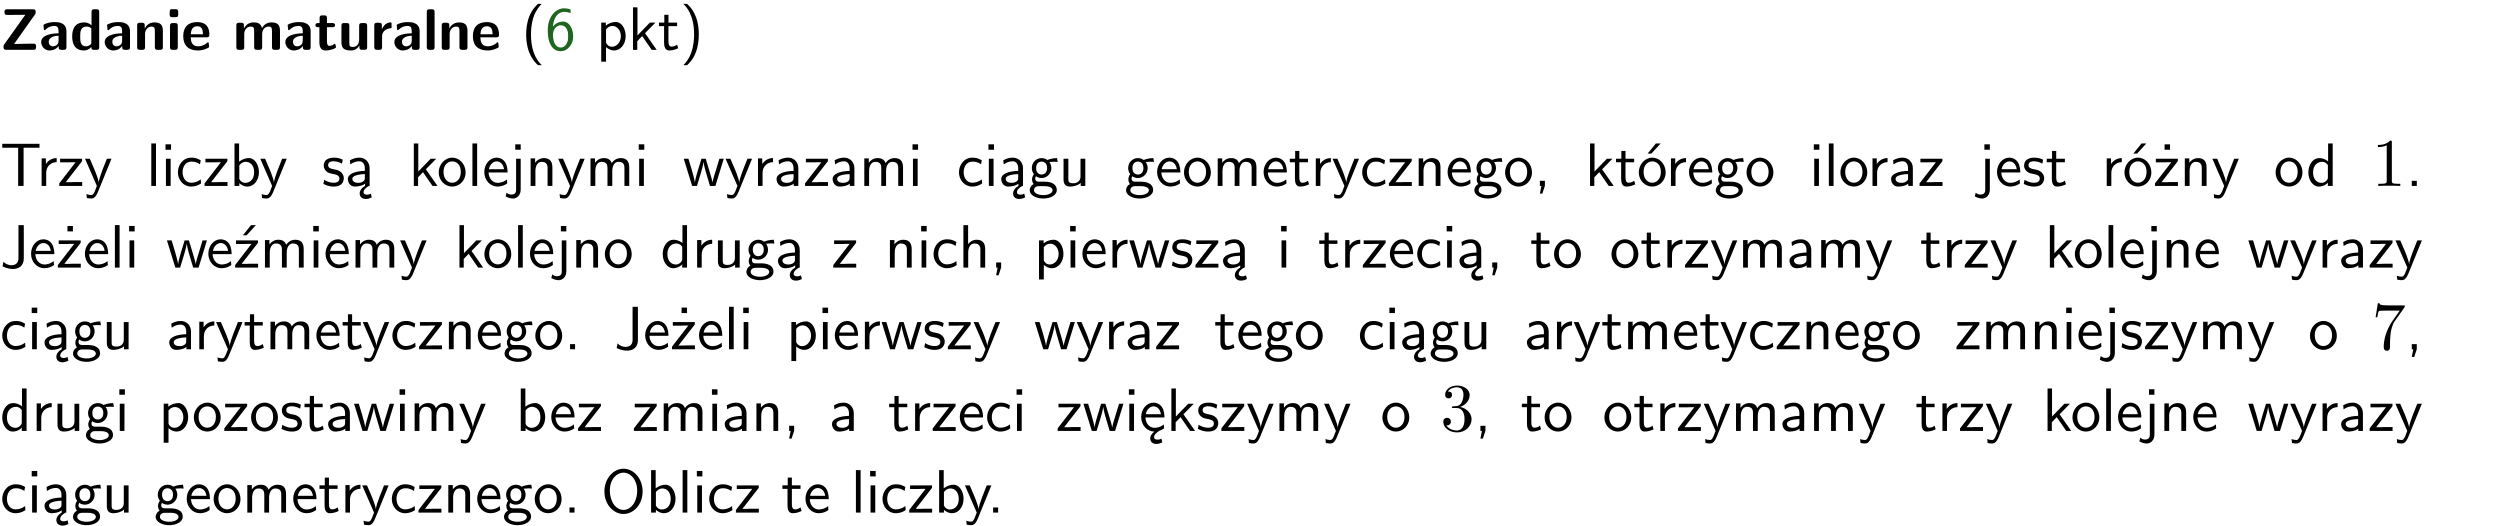 <?xml version="1.0" encoding="UTF-8"?>
<svg width="366pt" height="77pt" version="1.2" viewBox="0 0 366 77" xmlns="http://www.w3.org/2000/svg" xmlns:xlink="http://www.w3.org/1999/xlink">
 <defs>
  <symbol id="glyph0-1" overflow="visible">
   <path d="m5.141-5.203c0.078-0.109 0.078-0.125 0.078-0.312 0-0.234 0-0.422-0.406-0.422h-3.75c-0.359 0-0.406 0.141-0.406 0.422 0 0.406 0.172 0.406 0.516 0.406 0.75 0 1.484-0.016 2.234-0.016h0.297l-3.094 4.344c-0.094 0.109-0.094 0.125-0.094 0.297v0.078c0 0.297 0.094 0.406 0.422 0.406h3.922c0.328 0 0.422-0.109 0.422-0.406v-0.078c0-0.422-0.203-0.422-0.5-0.422-0.75 0-1.938 0.031-2.719 0.047z"/>
  </symbol>
  <symbol id="glyph0-2" overflow="visible">
   <path d="m3.969-2.703c0-1.359-1.297-1.359-1.719-1.359-0.406 0-0.844 0.031-1.406 0.266-0.188 0.078-0.234 0.109-0.234 0.203 0 0.062 0.062 0.547 0.062 0.625 0.016 0.047 0.062 0.094 0.109 0.094s0.078-0.031 0.094-0.047c0.375-0.391 0.797-0.578 1.328-0.578 0.469 0 0.609 0.281 0.609 0.781v0.297c-0.297 0-2.547 0.031-2.547 1.281 0 0.594 0.484 1.234 1.234 1.234 0.297 0 0.938-0.078 1.328-0.672v0.172c0 0.266 0.062 0.406 0.422 0.406h0.312c0.328 0 0.406-0.109 0.406-0.406zm-1.156 1.391c0 0.797-0.812 0.797-0.844 0.797-0.359 0-0.594-0.312-0.594-0.641 0-0.844 1.188-0.906 1.438-0.906z"/>
  </symbol>
  <symbol id="glyph0-3" overflow="visible">
   <path d="m4.266-5.531c0-0.281-0.047-0.406-0.406-0.406h-0.312c-0.328 0-0.406 0.109-0.406 0.406v1.938c-0.391-0.359-0.812-0.422-1.078-0.422-1.75 0-1.75 1.641-1.75 2.062 0 0.391 0 2.047 1.703 2.047 0.359 0 0.719-0.109 1.094-0.5 0 0.328 0.125 0.406 0.406 0.406h0.344c0.328 0 0.406-0.109 0.406-0.406zm-1.156 4.453c0 0.156 0 0.234-0.25 0.406-0.219 0.125-0.406 0.156-0.516 0.156-0.859 0-0.859-0.797-0.859-1.438s0-1.453 0.953-1.453c0.25 0 0.484 0.094 0.672 0.266z"/>
  </symbol>
  <symbol id="glyph0-4" overflow="visible">
   <path d="m4.281-2.781c0-0.891-0.375-1.234-1.25-1.234-0.906 0-1.281 0.656-1.391 0.875h-0.016v-0.422c0-0.281-0.062-0.406-0.406-0.406h-0.297c-0.312 0-0.406 0.094-0.406 0.406v3.156c0 0.297 0.094 0.406 0.406 0.406h0.344c0.328 0 0.406-0.109 0.406-0.406v-1.891c0-0.75 0.5-1.109 0.953-1.109 0.406 0 0.484 0.203 0.484 0.641v2.359c0 0.266 0.062 0.406 0.422 0.406h0.344c0.328 0 0.406-0.109 0.406-0.406z"/>
  </symbol>
  <symbol id="glyph0-5" overflow="visible">
   <path d="m0.875-5.953c-0.281 0-0.406 0.047-0.406 0.391v0.406c0 0.266 0.078 0.375 0.391 0.375h0.453c0.406 0 0.406-0.172 0.406-0.578s0-0.594-0.406-0.594zm0.781 2.438c0-0.266-0.062-0.406-0.406-0.406h-0.312c-0.312 0-0.422 0.094-0.422 0.406v3.109c0 0.297 0.094 0.406 0.422 0.406h0.312c0.328 0 0.406-0.109 0.406-0.406z"/>
  </symbol>
  <symbol id="glyph0-6" overflow="visible">
   <path d="m3.688-1.828c0.203 0 0.406-0.016 0.406-0.391 0-1.109-0.5-1.844-1.781-1.844-1.375 0-2.047 0.766-2.047 2.062 0 1.406 0.812 2.094 2.156 2.094 0.328 0 0.812-0.047 1.375-0.328 0.188-0.094 0.25-0.109 0.25-0.219 0-0.062-0.016-0.312-0.031-0.375-0.031-0.266-0.047-0.281-0.125-0.281-0.031 0-0.047 0-0.141 0.094-0.5 0.438-1.016 0.5-1.297 0.5-0.969 0-1.062-0.766-1.094-1.312zm-2.312-0.453c0.016-0.531 0.188-1.172 0.938-1.172 0.688 0 0.812 0.5 0.844 1.172z"/>
  </symbol>
  <symbol id="glyph0-7" overflow="visible">
   <path d="m6.906-2.781c0-0.891-0.375-1.234-1.25-1.234-0.609 0-1.078 0.281-1.391 0.844-0.141-0.812-0.859-0.844-1.219-0.844-0.172 0-0.531 0-0.922 0.281-0.266 0.203-0.422 0.469-0.484 0.594h-0.016v-0.422c0-0.281-0.062-0.406-0.406-0.406h-0.297c-0.312 0-0.406 0.094-0.406 0.406v3.156c0 0.297 0.094 0.406 0.406 0.406h0.344c0.328 0 0.406-0.109 0.406-0.406v-1.891c0-0.781 0.531-1.109 0.953-1.109 0.406 0 0.5 0.188 0.5 0.641v2.359c0 0.297 0.094 0.406 0.406 0.406h0.344c0.328 0 0.422-0.109 0.422-0.406v-1.891c0-0.781 0.516-1.109 0.938-1.109 0.406 0 0.5 0.188 0.5 0.641v2.359c0 0.297 0.094 0.406 0.406 0.406h0.344c0.328 0 0.422-0.109 0.422-0.406z"/>
  </symbol>
  <symbol id="glyph0-8" overflow="visible">
   <path d="m1.859-3.312h0.766c0.109 0 0.422 0 0.422-0.297 0-0.312-0.312-0.312-0.422-0.312h-0.766v-0.703c0-0.281-0.047-0.422-0.406-0.422h-0.266c-0.312 0-0.406 0.094-0.406 0.422v0.703h-0.203c-0.094 0-0.406 0-0.406 0.312 0 0.297 0.312 0.297 0.406 0.297h0.172v2.172c0 0.859 0.312 1.234 0.906 1.234 0.078 0 0.453 0 0.891-0.141 0.156-0.031 0.641-0.188 0.641-0.359 0-0.016-0.016-0.078-0.062-0.266-0.047-0.172-0.062-0.219-0.141-0.219-0.031 0-0.047 0.016-0.094 0.062-0.094 0.062-0.328 0.25-0.688 0.25-0.203 0-0.344-0.141-0.344-0.703z"/>
  </symbol>
  <symbol id="glyph0-9" overflow="visible">
   <path d="m4.281-3.516c0-0.266-0.062-0.406-0.406-0.406h-0.344c-0.328 0-0.422 0.109-0.422 0.406v2.031c0 0.562-0.297 1.062-0.906 1.062-0.469 0-0.531-0.125-0.531-0.578v-2.516c0-0.266-0.047-0.406-0.406-0.406h-0.344c-0.312 0-0.406 0.094-0.406 0.406v2.438c0 0.922 0.5 1.172 1.391 1.172 0.219 0 0.828 0 1.234-0.734v0.234c0 0.266 0.062 0.406 0.406 0.406h0.328c0.328 0 0.406-0.109 0.406-0.406z"/>
  </symbol>
  <symbol id="glyph0-10" overflow="visible">
   <path d="m1.656-1.969c0-0.812 0.688-1.141 1.219-1.188 0.156 0 0.172 0 0.172-0.219v-0.406c0-0.172 0-0.234-0.156-0.234-0.234 0-0.859 0.078-1.266 1.016v-0.562c0-0.281-0.062-0.406-0.422-0.406h-0.266c-0.312 0-0.422 0.094-0.422 0.406v3.156c0 0.297 0.094 0.406 0.422 0.406h0.312c0.328 0 0.406-0.109 0.406-0.406z"/>
  </symbol>
  <symbol id="glyph0-11" overflow="visible">
   <path d="m1.656-5.531c0-0.281-0.062-0.406-0.406-0.406h-0.312c-0.312 0-0.422 0.094-0.422 0.406v5.125c0 0.297 0.094 0.406 0.422 0.406h0.312c0.328 0 0.406-0.109 0.406-0.406z"/>
  </symbol>
  <symbol id="glyph1-1" overflow="visible">
   <path d="m2.438-6.734c-0.297 0.281-0.891 0.828-1.312 1.922-0.359 0.969-0.422 1.922-0.422 2.562 0 2.906 1.297 4.094 1.734 4.5h0.547c-0.438-0.438-1.578-1.594-1.578-4.5 0-0.5 0.031-1.547 0.391-2.609 0.375-1.031 0.891-1.578 1.188-1.875z"/>
  </symbol>
  <symbol id="glyph1-2" overflow="visible">
   <path d="m3.719-5.906c-0.453-0.172-0.828-0.172-0.953-0.172-1.266 0-2.391 1.266-2.391 3.188 0 2.547 1.109 3.094 1.875 3.094 0.547 0 0.922-0.219 1.281-0.609 0.391-0.469 0.562-0.875 0.562-1.578 0-1.156-0.594-2.156-1.453-2.156-0.281 0-0.969 0.062-1.516 0.734 0.125-1.438 0.828-2.156 1.656-2.156 0.344 0 0.625 0.062 0.938 0.188zm-2.578 3.938v-0.25c0-0.656 0.406-1.375 1.156-1.375 0.422 0 0.688 0.219 0.859 0.547 0.188 0.344 0.203 0.656 0.203 1.062 0 0.297 0 0.703-0.219 1.078-0.141 0.25-0.375 0.562-0.891 0.562-0.953 0-1.078-1.328-1.109-1.625z"/>
  </symbol>
  <symbol id="glyph1-3" overflow="visible">
   <path d="m1.438-0.406c0.281 0.25 0.672 0.5 1.203 0.5 0.875 0 1.672-0.875 1.672-2.094 0-1.078-0.578-2.078-1.438-2.078-0.531 0-1.047 0.188-1.469 0.531v-0.438h-0.672v5.719h0.703zm0-2.578c0.219-0.312 0.562-0.516 0.953-0.516 0.672 0 1.219 0.672 1.219 1.5 0 0.922-0.641 1.547-1.312 1.547-0.344 0-0.594-0.172-0.766-0.422-0.094-0.125-0.094-0.141-0.094-0.312z"/>
  </symbol>
  <symbol id="glyph1-4" overflow="visible">
   <path d="m2.516-2.438 1.516-1.547h-0.812l-1.812 1.875v-4.109h-0.656v6.219h0.625v-1.266l0.719-0.75 1.391 2.016h0.734z"/>
  </symbol>
  <symbol id="glyph1-5" overflow="visible">
   <path d="m1.562-3.469h1.266v-0.516h-1.266v-1.141h-0.609v1.141h-0.781v0.516h0.75v2.406c0 0.531 0.125 1.156 0.75 1.156s1.078-0.219 1.312-0.328l-0.156-0.531c-0.234 0.188-0.516 0.297-0.797 0.297-0.344 0-0.469-0.281-0.469-0.75z"/>
  </symbol>
  <symbol id="glyph1-6" overflow="visible">
   <path d="m1.047 2.25c0.297-0.281 0.891-0.828 1.297-1.922 0.359-0.969 0.422-1.922 0.422-2.578 0-2.891-1.281-4.078-1.719-4.484h-0.547c0.438 0.438 1.578 1.594 1.578 4.484 0 0.516-0.031 1.562-0.406 2.625-0.359 1.031-0.875 1.578-1.172 1.875z"/>
  </symbol>
  <symbol id="glyph1-7" overflow="visible">
   <path d="m3.453-5.594h0.797 0.328 1.203v-0.578h-5.453v0.578h1.203 0.312 0.812v5.594h0.797z"/>
  </symbol>
  <symbol id="glyph1-8" overflow="visible">
   <path d="m1.406-1.922c0-0.891 0.641-1.547 1.531-1.562v-0.594c-0.797 0-1.297 0.453-1.578 0.859v-0.812h-0.625v4.031h0.672z"/>
  </symbol>
  <symbol id="glyph1-9" overflow="visible">
   <path d="m3.594-3.625v-0.359h-3.219v0.531h1.25c0.109 0 0.219-0.016 0.328-0.016h0.688l-2.391 3.094v0.375h3.359v-0.562h-1.328c-0.109 0-0.203 0.016-0.312 0.016h-0.766z"/>
  </symbol>
  <symbol id="glyph1-10" overflow="visible">
   <path d="m4-3.984h-0.672c-1.172 2.859-1.188 3.266-1.188 3.469h-0.016c-0.047-0.594-0.766-2.266-0.812-2.344l-0.484-1.125h-0.703l1.734 3.984c-0.094 0.281-0.281 0.719-0.312 0.812-0.234 0.516-0.391 0.516-0.516 0.516-0.141 0-0.438-0.031-0.703-0.141l0.062 0.578c0.188 0.047 0.438 0.078 0.641 0.078 0.312 0 0.641-0.109 1.016-1.031z"/>
  </symbol>
  <symbol id="glyph1-11" overflow="visible">
   <path d="m1.406-6.219h-0.688v6.219h0.688z"/>
  </symbol>
  <symbol id="glyph1-12" overflow="visible">
   <path d="m1.469-6.094h-0.812v0.797h0.812zm-0.062 2.109h-0.688v3.984h0.688z"/>
  </symbol>
  <symbol id="glyph1-13" overflow="visible">
   <path d="m3.672-3.75c-0.531-0.297-0.828-0.391-1.375-0.391-1.25 0-1.969 1.094-1.969 2.156 0 1.109 0.812 2.078 1.938 2.078 0.484 0 0.969-0.125 1.453-0.453l-0.047-0.594c-0.469 0.359-0.953 0.484-1.406 0.484-0.734 0-1.25-0.656-1.25-1.531 0-0.703 0.344-1.562 1.297-1.562 0.453 0 0.766 0.078 1.25 0.391z"/>
  </symbol>
  <symbol id="glyph1-14" overflow="visible">
   <path d="m1.406-6.219h-0.672v6.219h0.703v-0.406c0.219 0.188 0.594 0.5 1.203 0.5 0.891 0 1.672-0.891 1.672-2.094 0-1.109-0.625-2.078-1.453-2.078-0.359 0-0.906 0.094-1.453 0.531zm0.031 3.219c0.141-0.219 0.469-0.531 0.953-0.531 0.531 0 1.219 0.391 1.219 1.531 0 1.172-0.75 1.547-1.297 1.547-0.359 0-0.656-0.156-0.875-0.562z"/>
  </symbol>
  <symbol id="glyph1-15" overflow="visible">
   <path d="m3.078-3.844c-0.469-0.219-0.828-0.297-1.297-0.297-0.219 0-1.484 0-1.484 1.188 0 0.438 0.266 0.719 0.484 0.891 0.281 0.203 0.469 0.234 0.969 0.328 0.328 0.062 0.844 0.172 0.844 0.656 0 0.609-0.703 0.609-0.844 0.609-0.734 0-1.234-0.328-1.391-0.438l-0.109 0.609c0.281 0.141 0.781 0.391 1.516 0.391 0.156 0 0.641 0 1.031-0.281 0.281-0.219 0.438-0.578 0.438-0.953 0-0.5-0.344-0.812-0.359-0.828-0.344-0.312-0.594-0.375-1.031-0.453-0.5-0.094-0.906-0.188-0.906-0.625 0-0.562 0.641-0.562 0.75-0.562 0.297 0 0.766 0.047 1.281 0.344z"/>
  </symbol>
  <symbol id="glyph1-16" overflow="visible">
   <path d="m2.875-1.188c0 0.172 0 0.391-0.297 0.562-0.266 0.172-0.609 0.172-0.703 0.172-0.438 0-0.828-0.203-0.828-0.578 0-0.625 1.453-0.688 1.828-0.703zm-0.188 2.125c0-0.406 0.375-0.703 0.797-0.938h0.094v-2.594c0-0.906-0.656-1.547-1.484-1.547-0.578 0-0.984 0.156-1.406 0.391l0.062 0.594c0.453-0.328 0.906-0.453 1.344-0.453 0.422 0 0.781 0.359 0.781 1.031v0.375c-1.344 0.031-2.484 0.406-2.484 1.188 0 0.391 0.25 1.109 1.031 1.109 0.125 0 0.969-0.016 1.484-0.422v0.328c-0.453 0.25-0.812 0.688-0.781 1.141 0.016 0.391 0.281 0.766 0.891 0.766 0.297 0 0.516-0.062 0.875-0.234l-0.125-0.531c-0.203 0.094-0.406 0.141-0.594 0.141-0.25-0.031-0.469-0.078-0.484-0.344z"/>
  </symbol>
  <symbol id="glyph1-17" overflow="visible">
   <path d="m4.203-1.969c0-1.203-0.891-2.172-1.953-2.172-1.109 0-1.984 1-1.984 2.172s0.922 2.062 1.969 2.062c1.078 0 1.969-0.906 1.969-2.062zm-1.969 1.5c-0.625 0-1.266-0.516-1.266-1.594s0.688-1.531 1.266-1.531c0.625 0 1.266 0.469 1.266 1.531s-0.609 1.594-1.266 1.594z"/>
  </symbol>
  <symbol id="glyph1-18" overflow="visible">
   <path d="m3.719-1.969c0-0.297-0.016-0.969-0.359-1.516-0.375-0.547-0.922-0.656-1.25-0.656-0.984 0-1.797 0.953-1.797 2.109 0 1.188 0.859 2.125 1.938 2.125 0.562 0 1.078-0.203 1.422-0.469l-0.047-0.578c-0.562 0.469-1.156 0.5-1.359 0.5-0.719 0-1.297-0.625-1.328-1.516zm-2.734-0.484c0.141-0.688 0.625-1.141 1.125-1.141 0.469 0 0.969 0.312 1.094 1.141z"/>
  </symbol>
  <symbol id="glyph1-19" overflow="visible">
   <path d="m1.656-6.094h-0.797v0.797h0.797zm-2.203 7.625c0.438 0.25 0.844 0.312 1.078 0.312 0.562 0 1.125-0.469 1.125-1.312v-4.516h-0.672v4.594c0 0.578-0.453 0.656-0.703 0.656-0.266 0-0.5-0.094-0.688-0.281z"/>
  </symbol>
  <symbol id="glyph1-20" overflow="visible">
   <path d="m3.906-2.672c0-0.594-0.141-1.406-1.234-1.406-0.812 0-1.25 0.609-1.297 0.672v-0.625h-0.656v4.031h0.703v-2.203c0-0.594 0.234-1.328 0.906-1.328 0.859 0 0.875 0.641 0.875 0.922v2.609h0.703z"/>
  </symbol>
  <symbol id="glyph1-21" overflow="visible">
   <path d="m6.391-2.672c0-0.609-0.141-1.406-1.219-1.406-0.547 0-1.016 0.25-1.344 0.734-0.234-0.688-0.859-0.734-1.141-0.734-0.656 0-1.078 0.359-1.312 0.688v-0.641h-0.656v4.031h0.703v-2.203c0-0.609 0.25-1.328 0.906-1.328 0.844 0 0.875 0.578 0.875 0.922v2.609h0.703v-2.203c0-0.609 0.25-1.328 0.906-1.328 0.844 0 0.875 0.578 0.875 0.922v2.609h0.703z"/>
  </symbol>
  <symbol id="glyph1-22" overflow="visible">
   <path d="m5.984-3.984h-0.641l-0.578 1.906c-0.109 0.312-0.375 1.203-0.422 1.594-0.031-0.281-0.266-1.078-0.422-1.594l-0.578-1.906h-0.625l-0.516 1.688c-0.094 0.312-0.406 1.344-0.438 1.797-0.047-0.422-0.344-1.438-0.484-1.938l-0.469-1.547h-0.688l1.234 3.984h0.703c0.047-0.141 0.359-1.141 0.562-1.844 0.125-0.422 0.375-1.297 0.391-1.641h0.016c0.016 0.25 0.172 0.875 0.281 1.266l0.656 2.219h0.797z"/>
  </symbol>
  <symbol id="glyph1-23" overflow="visible">
   <path d="m3.578-2.594c0-0.906-0.656-1.547-1.484-1.547-0.578 0-0.984 0.156-1.406 0.391l0.062 0.594c0.453-0.328 0.906-0.453 1.344-0.453 0.422 0 0.781 0.359 0.781 1.031v0.375c-1.344 0.031-2.484 0.406-2.484 1.188 0 0.391 0.25 1.109 1.031 1.109 0.125 0 0.969-0.016 1.484-0.422v0.328h0.672zm-0.703 1.406c0 0.172 0 0.391-0.297 0.562-0.266 0.172-0.609 0.172-0.703 0.172-0.438 0-0.828-0.203-0.828-0.578 0-0.625 1.453-0.688 1.828-0.703z"/>
  </symbol>
  <symbol id="glyph1-24" overflow="visible">
   <path d="m3.156-3.5c0.203 0 0.453-0.047 0.672-0.047 0.156 0 0.5 0.031 0.516 0.031l-0.094-0.562c-0.625 0-1.141 0.172-1.422 0.281-0.188-0.156-0.484-0.281-0.844-0.281-0.781 0-1.422 0.641-1.422 1.453 0 0.344 0.109 0.656 0.297 0.891-0.266 0.375-0.266 0.719-0.266 0.766 0 0.234 0.078 0.5 0.234 0.688-0.469 0.266-0.578 0.688-0.578 0.922 0 0.672 0.891 1.203 1.984 1.203 1.109 0 1.984-0.531 1.984-1.219 0-1.25-1.5-1.25-1.844-1.25h-0.781c-0.125 0-0.531 0-0.531-0.469 0-0.094 0.047-0.25 0.109-0.328 0.188 0.141 0.484 0.266 0.812 0.266 0.812 0 1.438-0.672 1.438-1.469 0-0.422-0.203-0.75-0.297-0.891zm-1.172 1.828c-0.328 0-0.797-0.203-0.797-0.953 0-0.734 0.469-0.938 0.797-0.938 0.391 0 0.812 0.25 0.812 0.938 0 0.703-0.422 0.953-0.812 0.953zm0.406 1.703c0.188 0 1.203 0 1.203 0.609 0 0.406-0.609 0.703-1.344 0.703s-1.375-0.281-1.375-0.703c0-0.031 0-0.609 0.703-0.609z"/>
  </symbol>
  <symbol id="glyph1-25" overflow="visible">
   <path d="m3.906-3.984h-0.703v2.609c0 0.672-0.5 0.984-1.078 0.984-0.641 0-0.703-0.234-0.703-0.625v-2.969h-0.703v3c0 0.656 0.219 1.078 0.953 1.078 0.484 0 1.125-0.141 1.562-0.531v0.438h0.672z"/>
  </symbol>
  <symbol id="glyph1-26" overflow="visible">
   <path d="m1.609-0.016v-0.734h-0.734v0.75h0.219l-0.219 1.125h0.359z"/>
  </symbol>
  <symbol id="glyph1-27" overflow="visible">
   <path d="m4.203-1.969c0-1.203-0.891-2.172-1.953-2.172-1.109 0-1.984 1-1.984 2.172s0.922 2.062 1.969 2.062c1.078 0 1.969-0.906 1.969-2.062zm-1.969 1.5c-0.625 0-1.266-0.516-1.266-1.594s0.688-1.531 1.266-1.531c0.625 0 1.266 0.469 1.266 1.531s-0.609 1.594-1.266 1.594zm1.234-5.75h-0.703l-1.203 1.484h0.547z"/>
  </symbol>
  <symbol id="glyph1-28" overflow="visible">
   <path d="m3.594-3.625v-0.359h-3.219v0.531h1.25c0.109 0 0.219-0.016 0.328-0.016h0.688l-2.391 3.094v0.375h3.359v-0.562h-1.328c-0.109 0-0.203 0.016-0.312 0.016h-0.766zm-1.141-2.469h-0.797v0.797h0.797z"/>
  </symbol>
  <symbol id="glyph1-29" overflow="visible">
   <path d="m3.891-6.219h-0.672v2.625c-0.469-0.391-0.969-0.484-1.312-0.484-0.891 0-1.578 0.938-1.578 2.094 0 1.172 0.688 2.078 1.531 2.078 0.297 0 0.828-0.078 1.328-0.562v0.469h0.703zm-0.703 4.969c0 0.125 0 0.297-0.297 0.547-0.203 0.188-0.422 0.25-0.656 0.25-0.562 0-1.219-0.422-1.219-1.531 0-1.188 0.781-1.547 1.312-1.547 0.391 0 0.672 0.203 0.859 0.484z"/>
  </symbol>
  <symbol id="glyph1-30" overflow="visible">
   <path d="m1.609-0.75h-0.734v0.75h0.734z"/>
  </symbol>
  <symbol id="glyph1-31" overflow="visible">
   <path d="m3.484-6.219h-0.781v4.859c0 0.156 0 1.016-1.047 1.016-0.375 0-0.844-0.172-1.156-0.516l-0.125 0.688c0.219 0.094 0.781 0.375 1.531 0.375 0.922 0 1.578-0.531 1.578-1.547z"/>
  </symbol>
  <symbol id="glyph1-32" overflow="visible">
   <path d="m3.594-3.625v-0.359h-3.219v0.531h1.25c0.109 0 0.219-0.016 0.328-0.016h0.688l-2.391 3.094v0.375h3.359v-0.562h-1.328c-0.109 0-0.203 0.016-0.312 0.016h-0.766zm-0.312-2.594h-0.703l-1.188 1.484h0.547z"/>
  </symbol>
  <symbol id="glyph1-33" overflow="visible">
   <path d="m3.906-2.672c0-0.594-0.141-1.406-1.234-1.406-0.562 0-0.984 0.281-1.266 0.641v-2.781h-0.688v6.219h0.703v-2.203c0-0.594 0.234-1.328 0.906-1.328 0.859 0 0.875 0.641 0.875 0.922v2.609h0.703z"/>
  </symbol>
  <symbol id="glyph1-34" overflow="visible">
   <path d="m0.984-2.453c0.141-0.688 0.625-1.141 1.125-1.141 0.469 0 0.969 0.312 1.094 1.141zm1.219 3.391c0-0.406 0.391-0.734 0.797-0.969 0.266-0.078 0.484-0.203 0.672-0.344l-0.047-0.578c-0.562 0.469-1.156 0.5-1.359 0.5-0.719 0-1.297-0.625-1.328-1.516h2.781c0-0.297-0.016-0.969-0.359-1.516-0.375-0.547-0.922-0.656-1.25-0.656-0.984 0-1.797 0.953-1.797 2.109 0 1.188 0.859 2.125 1.938 2.125-0.359 0.25-0.641 0.656-0.609 1.047 0.016 0.391 0.281 0.766 0.891 0.766 0.297 0 0.516-0.062 0.875-0.234l-0.125-0.531c-0.203 0.094-0.406 0.141-0.594 0.141-0.25-0.031-0.469-0.078-0.484-0.344z"/>
  </symbol>
  <symbol id="glyph1-35" overflow="visible">
   <path d="m6.094-3.094c0-1.891-1.297-3.328-2.797-3.328-1.516 0-2.797 1.469-2.797 3.328 0 1.906 1.328 3.297 2.797 3.297 1.5 0 2.797-1.406 2.797-3.297zm-2.797 2.703c-1.047 0-2-1.109-2-2.844 0-1.641 0.984-2.609 2-2.609 1.031 0 2 1.016 2 2.609 0 1.75-0.969 2.844-2 2.844z"/>
  </symbol>
  <symbol id="glyph2-1" overflow="visible">
   <path d="m2.938-6.375c0-0.25 0-0.266-0.234-0.266-0.625 0.641-1.5 0.641-1.812 0.641v0.312c0.203 0 0.781 0 1.297-0.266v5.172c0 0.359-0.031 0.469-0.922 0.469h-0.312v0.312c0.344-0.031 1.203-0.031 1.609-0.031 0.391 0 1.266 0 1.609 0.031v-0.312h-0.312c-0.906 0-0.922-0.109-0.922-0.469z"/>
  </symbol>
  <symbol id="glyph2-2" overflow="visible">
   <path d="m4.75-6.078c0.078-0.109 0.078-0.125 0.078-0.344h-2.422c-1.203 0-1.234-0.125-1.266-0.312h-0.25l-0.328 2.047h0.25c0.031-0.156 0.109-0.781 0.25-0.906 0.062-0.062 0.844-0.062 0.969-0.062h2.062c-0.109 0.156-0.891 1.25-1.109 1.578-0.906 1.344-1.234 2.734-1.234 3.75 0 0.094 0 0.547 0.469 0.547 0.453 0 0.453-0.453 0.453-0.547v-0.516c0-0.547 0.031-1.094 0.109-1.625 0.047-0.234 0.172-1.094 0.625-1.703z"/>
  </symbol>
  <symbol id="glyph2-3" overflow="visible">
   <path d="m2.891-3.516c0.812-0.266 1.391-0.953 1.391-1.75 0-0.812-0.875-1.375-1.828-1.375-1 0-1.766 0.594-1.766 1.359 0 0.328 0.219 0.516 0.516 0.516s0.5-0.219 0.5-0.516c0-0.484-0.469-0.484-0.609-0.484 0.297-0.5 0.953-0.625 1.312-0.625 0.422 0 0.969 0.219 0.969 1.109 0 0.125-0.031 0.703-0.281 1.141-0.297 0.484-0.641 0.516-0.891 0.516-0.078 0.016-0.312 0.031-0.391 0.031-0.078 0.016-0.141 0.031-0.141 0.125 0 0.109 0.062 0.109 0.234 0.109h0.438c0.812 0 1.188 0.672 1.188 1.656 0 1.359-0.688 1.641-1.125 1.641s-1.188-0.172-1.531-0.75c0.344 0.047 0.656-0.172 0.656-0.547 0-0.359-0.266-0.562-0.547-0.562-0.25 0-0.562 0.141-0.562 0.578 0 0.906 0.922 1.562 2.016 1.562 1.219 0 2.125-0.906 2.125-1.922 0-0.812-0.641-1.594-1.672-1.812z"/>
  </symbol>
  <clipPath id="clip1">
   <path d="m0 0h365.67v1h-365.67z"/>
  </clipPath>
 </defs>
 <g id="surface1">
  <g>
   <use y="7.296" xlink:href="#glyph0-1"/>
   <use x="5.759" y="7.296" xlink:href="#glyph0-2"/>
   <use x="10.257" y="7.296" xlink:href="#glyph0-3"/>
   <use x="15.065" y="7.296" xlink:href="#glyph0-2"/>
   <use x="19.563" y="7.296" xlink:href="#glyph0-4"/>
   <use x="24.371" y="7.296" xlink:href="#glyph0-5"/>
   <use x="26.56" y="7.296" xlink:href="#glyph0-6"/>
  </g>
  <g>
   <use x="34.084" y="7.296" xlink:href="#glyph0-7"/>
   <use x="41.51" y="7.296" xlink:href="#glyph0-2"/>
   <use x="46.008" y="7.296" xlink:href="#glyph0-8"/>
   <use x="49.471" y="7.296" xlink:href="#glyph0-9"/>
   <use x="54.279" y="7.296" xlink:href="#glyph0-10"/>
   <use x="57.467" y="7.296" xlink:href="#glyph0-2"/>
   <use x="61.966" y="7.296" xlink:href="#glyph0-11"/>
   <use x="64.156" y="7.296" xlink:href="#glyph0-4"/>
   <use x="68.963" y="7.296" xlink:href="#glyph0-6"/>
  </g>
  <g>
   <use x="76.328" y="7.296" xlink:href="#glyph1-1"/>
  </g>
  <g fill="#1e6521">
   <use x="79.815" y="7.296" xlink:href="#glyph1-2"/>
  </g>
  <g>
   <use x="87.284" y="7.296" xlink:href="#glyph1-3"/>
   <use x="91.917" y="7.296" xlink:href="#glyph1-4"/>
   <use x="96.301" y="7.296" xlink:href="#glyph1-5"/>
   <use x="99.538" y="7.296" xlink:href="#glyph1-6"/>
  </g>
  <g>
   <use y="27.221" xlink:href="#glyph1-7"/>
  </g>
  <g>
   <use x="5.358" y="27.221" xlink:href="#glyph1-8"/>
   <use x="8.422" y="27.221" xlink:href="#glyph1-9"/>
   <use x="12.32" y="27.221" xlink:href="#glyph1-10"/>
  </g>
  <g>
   <use x="21.431" y="27.221" xlink:href="#glyph1-11"/>
   <use x="23.573" y="27.221" xlink:href="#glyph1-12"/>
   <use x="25.715" y="27.221" xlink:href="#glyph1-13"/>
   <use x="29.699" y="27.221" xlink:href="#glyph1-9"/>
   <use x="33.597" y="27.221" xlink:href="#glyph1-14"/>
  </g>
  <g>
   <use x="37.979" y="27.221" xlink:href="#glyph1-10"/>
  </g>
  <g>
   <use x="47.099" y="27.221" xlink:href="#glyph1-15"/>
   <use x="50.536" y="27.221" xlink:href="#glyph1-16"/>
  </g>
  <g>
   <use x="59.83" y="27.221" xlink:href="#glyph1-4"/>
  </g>
  <g>
   <use x="63.963" y="27.221" xlink:href="#glyph1-17"/>
   <use x="68.446" y="27.221" xlink:href="#glyph1-11"/>
   <use x="70.588" y="27.221" xlink:href="#glyph1-18"/>
   <use x="74.573" y="27.221" xlink:href="#glyph1-19"/>
   <use x="76.964" y="27.221" xlink:href="#glyph1-20"/>
   <use x="81.597" y="27.221" xlink:href="#glyph1-10"/>
   <use x="85.731" y="27.221" xlink:href="#glyph1-21"/>
   <use x="92.854" y="27.221" xlink:href="#glyph1-12"/>
  </g>
  <g>
   <use x="99.973" y="27.221" xlink:href="#glyph1-22"/>
   <use x="106.099" y="27.221" xlink:href="#glyph1-10"/>
   <use x="110.234" y="27.221" xlink:href="#glyph1-8"/>
   <use x="113.298" y="27.221" xlink:href="#glyph1-23"/>
   <use x="117.607" y="27.221" xlink:href="#glyph1-9"/>
   <use x="121.505" y="27.221" xlink:href="#glyph1-23"/>
   <use x="125.814" y="27.221" xlink:href="#glyph1-21"/>
   <use x="132.937" y="27.221" xlink:href="#glyph1-12"/>
  </g>
  <g>
   <use x="140.064" y="27.221" xlink:href="#glyph1-13"/>
   <use x="144.049" y="27.221" xlink:href="#glyph1-12"/>
   <use x="146.191" y="27.221" xlink:href="#glyph1-16"/>
   <use x="150.5" y="27.221" xlink:href="#glyph1-24"/>
   <use x="154.983" y="27.221" xlink:href="#glyph1-25"/>
  </g>
  <g>
   <use x="164.602" y="27.221" xlink:href="#glyph1-24"/>
   <use x="169.085" y="27.221" xlink:href="#glyph1-18"/>
   <use x="173.069" y="27.221" xlink:href="#glyph1-17"/>
   <use x="177.553" y="27.221" xlink:href="#glyph1-21"/>
   <use x="184.676" y="27.221" xlink:href="#glyph1-18"/>
   <use x="188.66" y="27.221" xlink:href="#glyph1-5"/>
   <use x="191.898" y="27.221" xlink:href="#glyph1-8"/>
   <use x="194.962" y="27.221" xlink:href="#glyph1-10"/>
   <use x="199.096" y="27.221" xlink:href="#glyph1-13"/>
   <use x="203.081" y="27.221" xlink:href="#glyph1-9"/>
   <use x="206.979" y="27.221" xlink:href="#glyph1-20"/>
   <use x="211.612" y="27.221" xlink:href="#glyph1-18"/>
   <use x="215.596" y="27.221" xlink:href="#glyph1-24"/>
   <use x="220.079" y="27.221" xlink:href="#glyph1-17"/>
   <use x="224.563" y="27.221" xlink:href="#glyph1-26"/>
  </g>
  <g>
   <use x="232.03" y="27.221" xlink:href="#glyph1-4"/>
   <use x="236.413" y="27.221" xlink:href="#glyph1-5"/>
   <use x="239.651" y="27.221" xlink:href="#glyph1-27"/>
  </g>
  <g>
   <use x="243.892" y="27.221" xlink:href="#glyph1-8"/>
   <use x="246.956" y="27.221" xlink:href="#glyph1-18"/>
   <use x="250.941" y="27.221" xlink:href="#glyph1-24"/>
   <use x="255.424" y="27.221" xlink:href="#glyph1-17"/>
  </g>
  <g>
   <use x="264.884" y="27.221" xlink:href="#glyph1-12"/>
   <use x="267.026" y="27.221" xlink:href="#glyph1-11"/>
   <use x="269.168" y="27.221" xlink:href="#glyph1-17"/>
  </g>
  <g>
   <use x="273.4" y="27.221" xlink:href="#glyph1-8"/>
   <use x="276.464" y="27.221" xlink:href="#glyph1-23"/>
   <use x="280.773" y="27.221" xlink:href="#glyph1-9"/>
  </g>
  <g>
   <use x="289.656" y="27.221" xlink:href="#glyph1-19"/>
   <use x="292.047" y="27.221" xlink:href="#glyph1-18"/>
   <use x="296.032" y="27.221" xlink:href="#glyph1-15"/>
   <use x="299.469" y="27.221" xlink:href="#glyph1-5"/>
  </g>
  <g>
   <use x="307.692" y="27.221" xlink:href="#glyph1-8"/>
   <use x="310.756" y="27.221" xlink:href="#glyph1-27"/>
   <use x="315.239" y="27.221" xlink:href="#glyph1-28"/>
   <use x="319.137" y="27.221" xlink:href="#glyph1-20"/>
  </g>
  <g>
   <use x="323.761" y="27.221" xlink:href="#glyph1-10"/>
  </g>
  <g>
   <use x="332.88" y="27.221" xlink:href="#glyph1-17"/>
  </g>
  <g>
   <use x="337.615" y="27.221" xlink:href="#glyph1-29"/>
  </g>
  <g>
   <use x="347.227" y="27.221" xlink:href="#glyph2-1"/>
  </g>
  <g>
   <use x="352.209" y="27.221" xlink:href="#glyph1-30"/>
  </g>
  <g>
   <use y="39.176" xlink:href="#glyph1-31"/>
   <use x="4.234" y="39.176" xlink:href="#glyph1-18"/>
   <use x="8.219" y="39.176" xlink:href="#glyph1-28"/>
   <use x="12.116" y="39.176" xlink:href="#glyph1-18"/>
   <use x="16.101" y="39.176" xlink:href="#glyph1-11"/>
   <use x="18.243" y="39.176" xlink:href="#glyph1-12"/>
  </g>
  <g>
   <use x="24.312" y="39.176" xlink:href="#glyph1-22"/>
  </g>
  <g>
   <use x="30.188" y="39.176" xlink:href="#glyph1-18"/>
   <use x="34.173" y="39.176" xlink:href="#glyph1-32"/>
   <use x="38.07" y="39.176" xlink:href="#glyph1-21"/>
  </g>
  <g>
   <use x="45.202" y="39.176" xlink:href="#glyph1-12"/>
   <use x="47.344" y="39.176" xlink:href="#glyph1-18"/>
   <use x="51.329" y="39.176" xlink:href="#glyph1-21"/>
   <use x="58.452" y="39.176" xlink:href="#glyph1-10"/>
  </g>
  <g>
   <use x="66.514" y="39.176" xlink:href="#glyph1-4"/>
  </g>
  <g>
   <use x="70.646" y="39.176" xlink:href="#glyph1-17"/>
   <use x="75.129" y="39.176" xlink:href="#glyph1-11"/>
   <use x="77.272" y="39.176" xlink:href="#glyph1-18"/>
   <use x="81.256" y="39.176" xlink:href="#glyph1-19"/>
   <use x="83.648" y="39.176" xlink:href="#glyph1-20"/>
   <use x="88.28" y="39.176" xlink:href="#glyph1-17"/>
  </g>
  <g>
   <use x="96.691" y="39.176" xlink:href="#glyph1-29"/>
   <use x="101.324" y="39.176" xlink:href="#glyph1-8"/>
   <use x="104.388" y="39.176" xlink:href="#glyph1-25"/>
   <use x="109.021" y="39.176" xlink:href="#glyph1-24"/>
   <use x="113.504" y="39.176" xlink:href="#glyph1-16"/>
  </g>
  <g>
   <use x="121.74" y="39.176" xlink:href="#glyph1-9"/>
  </g>
  <g>
   <use x="129.565" y="39.176" xlink:href="#glyph1-20"/>
   <use x="134.198" y="39.176" xlink:href="#glyph1-12"/>
   <use x="136.34" y="39.176" xlink:href="#glyph1-13"/>
   <use x="140.325" y="39.176" xlink:href="#glyph1-33"/>
   <use x="144.958" y="39.176" xlink:href="#glyph1-26"/>
  </g>
  <g>
   <use x="151.376" y="39.176" xlink:href="#glyph1-3"/>
   <use x="156.009" y="39.176" xlink:href="#glyph1-12"/>
   <use x="158.151" y="39.176" xlink:href="#glyph1-18"/>
   <use x="162.136" y="39.176" xlink:href="#glyph1-8"/>
   <use x="165.2" y="39.176" xlink:href="#glyph1-22"/>
   <use x="171.326" y="39.176" xlink:href="#glyph1-15"/>
   <use x="174.763" y="39.176" xlink:href="#glyph1-9"/>
   <use x="178.661" y="39.176" xlink:href="#glyph1-16"/>
  </g>
  <g>
   <use x="186.897" y="39.176" xlink:href="#glyph1-12"/>
  </g>
  <g>
   <use x="192.967" y="39.176" xlink:href="#glyph1-5"/>
   <use x="196.205" y="39.176" xlink:href="#glyph1-8"/>
   <use x="199.268" y="39.176" xlink:href="#glyph1-9"/>
   <use x="203.166" y="39.176" xlink:href="#glyph1-18"/>
   <use x="207.151" y="39.176" xlink:href="#glyph1-13"/>
   <use x="211.135" y="39.176" xlink:href="#glyph1-12"/>
   <use x="213.277" y="39.176" xlink:href="#glyph1-16"/>
   <use x="217.587" y="39.176" xlink:href="#glyph1-26"/>
  </g>
  <g>
   <use x="224.005" y="39.176" xlink:href="#glyph1-5"/>
   <use x="227.243" y="39.176" xlink:href="#glyph1-17"/>
  </g>
  <g>
   <use x="235.653" y="39.176" xlink:href="#glyph1-17"/>
   <use x="240.136" y="39.176" xlink:href="#glyph1-5"/>
   <use x="243.374" y="39.176" xlink:href="#glyph1-8"/>
   <use x="246.438" y="39.176" xlink:href="#glyph1-9"/>
   <use x="250.336" y="39.176" xlink:href="#glyph1-10"/>
   <use x="254.47" y="39.176" xlink:href="#glyph1-21"/>
   <use x="261.593" y="39.176" xlink:href="#glyph1-23"/>
   <use x="265.902" y="39.176" xlink:href="#glyph1-21"/>
   <use x="273.025" y="39.176" xlink:href="#glyph1-10"/>
  </g>
  <g>
   <use x="281.087" y="39.176" xlink:href="#glyph1-5"/>
   <use x="284.325" y="39.176" xlink:href="#glyph1-8"/>
   <use x="287.388" y="39.176" xlink:href="#glyph1-9"/>
   <use x="291.286" y="39.176" xlink:href="#glyph1-10"/>
  </g>
  <g>
   <use x="299.348" y="39.176" xlink:href="#glyph1-4"/>
  </g>
  <g>
   <use x="303.489" y="39.176" xlink:href="#glyph1-17"/>
   <use x="307.973" y="39.176" xlink:href="#glyph1-11"/>
   <use x="310.115" y="39.176" xlink:href="#glyph1-18"/>
   <use x="314.099" y="39.176" xlink:href="#glyph1-19"/>
   <use x="316.491" y="39.176" xlink:href="#glyph1-20"/>
   <use x="321.124" y="39.176" xlink:href="#glyph1-18"/>
  </g>
  <g>
   <use x="329.035" y="39.176" xlink:href="#glyph1-22"/>
   <use x="335.162" y="39.176" xlink:href="#glyph1-10"/>
   <use x="339.297" y="39.176" xlink:href="#glyph1-8"/>
   <use x="342.36" y="39.176" xlink:href="#glyph1-23"/>
   <use x="346.67" y="39.176" xlink:href="#glyph1-9"/>
   <use x="350.567" y="39.176" xlink:href="#glyph1-10"/>
  </g>
  <g>
   <use y="51.131" xlink:href="#glyph1-13"/>
   <use x="3.985" y="51.131" xlink:href="#glyph1-12"/>
   <use x="6.127" y="51.131" xlink:href="#glyph1-16"/>
   <use x="10.436" y="51.131" xlink:href="#glyph1-24"/>
   <use x="14.919" y="51.131" xlink:href="#glyph1-25"/>
  </g>
  <g>
   <use x="24.385" y="51.131" xlink:href="#glyph1-23"/>
  </g>
  <g>
   <use x="28.443" y="51.131" xlink:href="#glyph1-8"/>
   <use x="31.507" y="51.131" xlink:href="#glyph1-10"/>
   <use x="35.641" y="51.131" xlink:href="#glyph1-5"/>
   <use x="38.879" y="51.131" xlink:href="#glyph1-21"/>
   <use x="46.002" y="51.131" xlink:href="#glyph1-18"/>
   <use x="49.987" y="51.131" xlink:href="#glyph1-5"/>
  </g>
  <g>
   <use x="52.982" y="51.131" xlink:href="#glyph1-10"/>
   <use x="57.117" y="51.131" xlink:href="#glyph1-13"/>
   <use x="61.102" y="51.131" xlink:href="#glyph1-9"/>
   <use x="64.999" y="51.131" xlink:href="#glyph1-20"/>
   <use x="69.632" y="51.131" xlink:href="#glyph1-18"/>
   <use x="73.617" y="51.131" xlink:href="#glyph1-24"/>
   <use x="78.1" y="51.131" xlink:href="#glyph1-17"/>
   <use x="82.583" y="51.131" xlink:href="#glyph1-30"/>
  </g>
  <g>
   <use x="89.907" y="51.131" xlink:href="#glyph1-31"/>
   <use x="94.141" y="51.131" xlink:href="#glyph1-18"/>
   <use x="98.126" y="51.131" xlink:href="#glyph1-28"/>
   <use x="102.023" y="51.131" xlink:href="#glyph1-18"/>
   <use x="106.008" y="51.131" xlink:href="#glyph1-11"/>
   <use x="108.15" y="51.131" xlink:href="#glyph1-12"/>
  </g>
  <g>
   <use x="115.125" y="51.131" xlink:href="#glyph1-3"/>
   <use x="119.758" y="51.131" xlink:href="#glyph1-12"/>
   <use x="121.9" y="51.131" xlink:href="#glyph1-18"/>
   <use x="125.885" y="51.131" xlink:href="#glyph1-8"/>
   <use x="128.948" y="51.131" xlink:href="#glyph1-22"/>
   <use x="135.075" y="51.131" xlink:href="#glyph1-15"/>
   <use x="138.512" y="51.131" xlink:href="#glyph1-9"/>
   <use x="142.41" y="51.131" xlink:href="#glyph1-10"/>
  </g>
  <g>
   <use x="151.377" y="51.131" xlink:href="#glyph1-22"/>
   <use x="157.504" y="51.131" xlink:href="#glyph1-10"/>
   <use x="161.638" y="51.131" xlink:href="#glyph1-8"/>
   <use x="164.702" y="51.131" xlink:href="#glyph1-23"/>
   <use x="169.011" y="51.131" xlink:href="#glyph1-9"/>
  </g>
  <g>
   <use x="177.742" y="51.131" xlink:href="#glyph1-5"/>
   <use x="180.98" y="51.131" xlink:href="#glyph1-18"/>
   <use x="184.964" y="51.131" xlink:href="#glyph1-24"/>
   <use x="189.447" y="51.131" xlink:href="#glyph1-17"/>
  </g>
  <g>
   <use x="198.764" y="51.131" xlink:href="#glyph1-13"/>
   <use x="202.748" y="51.131" xlink:href="#glyph1-12"/>
   <use x="204.89" y="51.131" xlink:href="#glyph1-16"/>
   <use x="209.2" y="51.131" xlink:href="#glyph1-24"/>
   <use x="213.683" y="51.131" xlink:href="#glyph1-25"/>
  </g>
  <g>
   <use x="223.149" y="51.131" xlink:href="#glyph1-23"/>
  </g>
  <g>
   <use x="227.207" y="51.131" xlink:href="#glyph1-8"/>
   <use x="230.271" y="51.131" xlink:href="#glyph1-10"/>
   <use x="234.405" y="51.131" xlink:href="#glyph1-5"/>
   <use x="237.643" y="51.131" xlink:href="#glyph1-21"/>
   <use x="244.766" y="51.131" xlink:href="#glyph1-18"/>
   <use x="248.75" y="51.131" xlink:href="#glyph1-5"/>
  </g>
  <g>
   <use x="251.746" y="51.131" xlink:href="#glyph1-10"/>
   <use x="255.88" y="51.131" xlink:href="#glyph1-13"/>
   <use x="259.865" y="51.131" xlink:href="#glyph1-9"/>
   <use x="263.763" y="51.131" xlink:href="#glyph1-20"/>
   <use x="268.396" y="51.131" xlink:href="#glyph1-18"/>
   <use x="272.38" y="51.131" xlink:href="#glyph1-24"/>
   <use x="276.864" y="51.131" xlink:href="#glyph1-17"/>
  </g>
  <g>
   <use x="286.18" y="51.131" xlink:href="#glyph1-9"/>
   <use x="290.077" y="51.131" xlink:href="#glyph1-21"/>
   <use x="297.2" y="51.131" xlink:href="#glyph1-20"/>
   <use x="301.833" y="51.131" xlink:href="#glyph1-12"/>
   <use x="303.975" y="51.131" xlink:href="#glyph1-18"/>
   <use x="307.96" y="51.131" xlink:href="#glyph1-19"/>
   <use x="310.351" y="51.131" xlink:href="#glyph1-15"/>
   <use x="313.788" y="51.131" xlink:href="#glyph1-9"/>
   <use x="317.686" y="51.131" xlink:href="#glyph1-10"/>
   <use x="321.82" y="51.131" xlink:href="#glyph1-21"/>
   <use x="328.943" y="51.131" xlink:href="#glyph1-10"/>
  </g>
  <g>
   <use x="337.91" y="51.131" xlink:href="#glyph1-17"/>
  </g>
  <g>
   <use x="347.227" y="51.131" xlink:href="#glyph2-2"/>
  </g>
  <g>
   <use x="352.209" y="51.131" xlink:href="#glyph1-26"/>
  </g>
  <g>
   <use y="63.087" xlink:href="#glyph1-29"/>
   <use x="4.633" y="63.087" xlink:href="#glyph1-8"/>
   <use x="7.697" y="63.087" xlink:href="#glyph1-25"/>
   <use x="12.33" y="63.087" xlink:href="#glyph1-24"/>
   <use x="16.813" y="63.087" xlink:href="#glyph1-12"/>
  </g>
  <g>
   <use x="23.232" y="63.087" xlink:href="#glyph1-3"/>
  </g>
  <g>
   <use x="28.107" y="63.087" xlink:href="#glyph1-17"/>
   <use x="32.59" y="63.087" xlink:href="#glyph1-9"/>
   <use x="36.488" y="63.087" xlink:href="#glyph1-17"/>
   <use x="40.971" y="63.087" xlink:href="#glyph1-15"/>
   <use x="44.408" y="63.087" xlink:href="#glyph1-5"/>
   <use x="47.646" y="63.087" xlink:href="#glyph1-23"/>
  </g>
  <g>
   <use x="51.713" y="63.087" xlink:href="#glyph1-22"/>
   <use x="57.84" y="63.087" xlink:href="#glyph1-12"/>
   <use x="59.982" y="63.087" xlink:href="#glyph1-21"/>
   <use x="67.105" y="63.087" xlink:href="#glyph1-10"/>
  </g>
  <g>
   <use x="75.507" y="63.087" xlink:href="#glyph1-14"/>
  </g>
  <g>
   <use x="80.391" y="63.087" xlink:href="#glyph1-18"/>
   <use x="84.376" y="63.087" xlink:href="#glyph1-9"/>
  </g>
  <g>
   <use x="92.55" y="63.087" xlink:href="#glyph1-9"/>
   <use x="96.448" y="63.087" xlink:href="#glyph1-21"/>
   <use x="103.571" y="63.087" xlink:href="#glyph1-12"/>
   <use x="105.713" y="63.087" xlink:href="#glyph1-23"/>
   <use x="110.022" y="63.087" xlink:href="#glyph1-20"/>
   <use x="114.655" y="63.087" xlink:href="#glyph1-26"/>
  </g>
  <g>
   <use x="121.414" y="63.087" xlink:href="#glyph1-23"/>
  </g>
  <g>
   <use x="130" y="63.087" xlink:href="#glyph1-5"/>
   <use x="133.238" y="63.087" xlink:href="#glyph1-8"/>
   <use x="136.302" y="63.087" xlink:href="#glyph1-9"/>
   <use x="140.2" y="63.087" xlink:href="#glyph1-18"/>
   <use x="144.184" y="63.087" xlink:href="#glyph1-13"/>
   <use x="148.169" y="63.087" xlink:href="#glyph1-12"/>
  </g>
  <g>
   <use x="154.588" y="63.087" xlink:href="#glyph1-9"/>
   <use x="158.486" y="63.087" xlink:href="#glyph1-22"/>
   <use x="164.612" y="63.087" xlink:href="#glyph1-12"/>
   <use x="166.754" y="63.087" xlink:href="#glyph1-34"/>
   <use x="170.739" y="63.087" xlink:href="#glyph1-4"/>
   <use x="175.123" y="63.087" xlink:href="#glyph1-15"/>
   <use x="178.56" y="63.087" xlink:href="#glyph1-9"/>
   <use x="182.457" y="63.087" xlink:href="#glyph1-10"/>
   <use x="186.592" y="63.087" xlink:href="#glyph1-21"/>
   <use x="193.715" y="63.087" xlink:href="#glyph1-10"/>
  </g>
  <g>
   <use x="202.117" y="63.087" xlink:href="#glyph1-17"/>
  </g>
  <g>
   <use x="210.877" y="63.087" xlink:href="#glyph2-3"/>
  </g>
  <g>
   <use x="215.859" y="63.087" xlink:href="#glyph1-26"/>
  </g>
  <g>
   <use x="222.627" y="63.087" xlink:href="#glyph1-5"/>
   <use x="225.865" y="63.087" xlink:href="#glyph1-17"/>
  </g>
  <g>
   <use x="234.616" y="63.087" xlink:href="#glyph1-17"/>
   <use x="239.099" y="63.087" xlink:href="#glyph1-5"/>
   <use x="242.337" y="63.087" xlink:href="#glyph1-8"/>
   <use x="245.401" y="63.087" xlink:href="#glyph1-9"/>
   <use x="249.298" y="63.087" xlink:href="#glyph1-10"/>
   <use x="253.433" y="63.087" xlink:href="#glyph1-21"/>
   <use x="260.556" y="63.087" xlink:href="#glyph1-23"/>
   <use x="264.865" y="63.087" xlink:href="#glyph1-21"/>
   <use x="271.988" y="63.087" xlink:href="#glyph1-10"/>
  </g>
  <g>
   <use x="280.399" y="63.087" xlink:href="#glyph1-5"/>
   <use x="283.637" y="63.087" xlink:href="#glyph1-8"/>
   <use x="286.701" y="63.087" xlink:href="#glyph1-9"/>
   <use x="290.598" y="63.087" xlink:href="#glyph1-10"/>
  </g>
  <g>
   <use x="299.01" y="63.087" xlink:href="#glyph1-4"/>
  </g>
  <g>
   <use x="303.142" y="63.087" xlink:href="#glyph1-17"/>
   <use x="307.626" y="63.087" xlink:href="#glyph1-11"/>
   <use x="309.768" y="63.087" xlink:href="#glyph1-18"/>
   <use x="313.752" y="63.087" xlink:href="#glyph1-19"/>
   <use x="316.144" y="63.087" xlink:href="#glyph1-20"/>
   <use x="320.777" y="63.087" xlink:href="#glyph1-18"/>
  </g>
  <g>
   <use x="329.029" y="63.087" xlink:href="#glyph1-22"/>
   <use x="335.156" y="63.087" xlink:href="#glyph1-10"/>
   <use x="339.29" y="63.087" xlink:href="#glyph1-8"/>
   <use x="342.354" y="63.087" xlink:href="#glyph1-23"/>
   <use x="346.664" y="63.087" xlink:href="#glyph1-9"/>
   <use x="350.561" y="63.087" xlink:href="#glyph1-10"/>
  </g>
  <g>
   <use y="75.042" xlink:href="#glyph1-13"/>
   <use x="3.985" y="75.042" xlink:href="#glyph1-12"/>
   <use x="6.127" y="75.042" xlink:href="#glyph1-16"/>
   <use x="10.436" y="75.042" xlink:href="#glyph1-24"/>
   <use x="14.919" y="75.042" xlink:href="#glyph1-25"/>
  </g>
  <g>
   <use x="22.538" y="75.042" xlink:href="#glyph1-24"/>
   <use x="27.021" y="75.042" xlink:href="#glyph1-18"/>
   <use x="31.006" y="75.042" xlink:href="#glyph1-17"/>
   <use x="35.489" y="75.042" xlink:href="#glyph1-21"/>
   <use x="42.612" y="75.042" xlink:href="#glyph1-18"/>
   <use x="46.597" y="75.042" xlink:href="#glyph1-5"/>
   <use x="49.834" y="75.042" xlink:href="#glyph1-8"/>
   <use x="52.898" y="75.042" xlink:href="#glyph1-10"/>
   <use x="57.033" y="75.042" xlink:href="#glyph1-13"/>
   <use x="61.017" y="75.042" xlink:href="#glyph1-9"/>
   <use x="64.915" y="75.042" xlink:href="#glyph1-20"/>
   <use x="69.548" y="75.042" xlink:href="#glyph1-18"/>
   <use x="73.533" y="75.042" xlink:href="#glyph1-24"/>
   <use x="78.016" y="75.042" xlink:href="#glyph1-17"/>
   <use x="82.499" y="75.042" xlink:href="#glyph1-30"/>
  </g>
  <g>
   <use x="87.985" y="75.042" xlink:href="#glyph1-35"/>
   <use x="94.585" y="75.042" xlink:href="#glyph1-14"/>
   <use x="99.218" y="75.042" xlink:href="#glyph1-11"/>
   <use x="101.36" y="75.042" xlink:href="#glyph1-12"/>
   <use x="103.502" y="75.042" xlink:href="#glyph1-13"/>
   <use x="107.487" y="75.042" xlink:href="#glyph1-9"/>
  </g>
  <g>
   <use x="114.37" y="75.042" xlink:href="#glyph1-5"/>
   <use x="117.608" y="75.042" xlink:href="#glyph1-18"/>
  </g>
  <g>
   <use x="124.587" y="75.042" xlink:href="#glyph1-11"/>
   <use x="126.729" y="75.042" xlink:href="#glyph1-12"/>
   <use x="128.871" y="75.042" xlink:href="#glyph1-13"/>
   <use x="132.856" y="75.042" xlink:href="#glyph1-9"/>
   <use x="136.754" y="75.042" xlink:href="#glyph1-14"/>
  </g>
  <g>
   <use x="141.136" y="75.042" xlink:href="#glyph1-10"/>
  </g>
  <g>
   <use x="144.517" y="75.042" xlink:href="#glyph1-30"/>
  </g>
 </g>
</svg>
